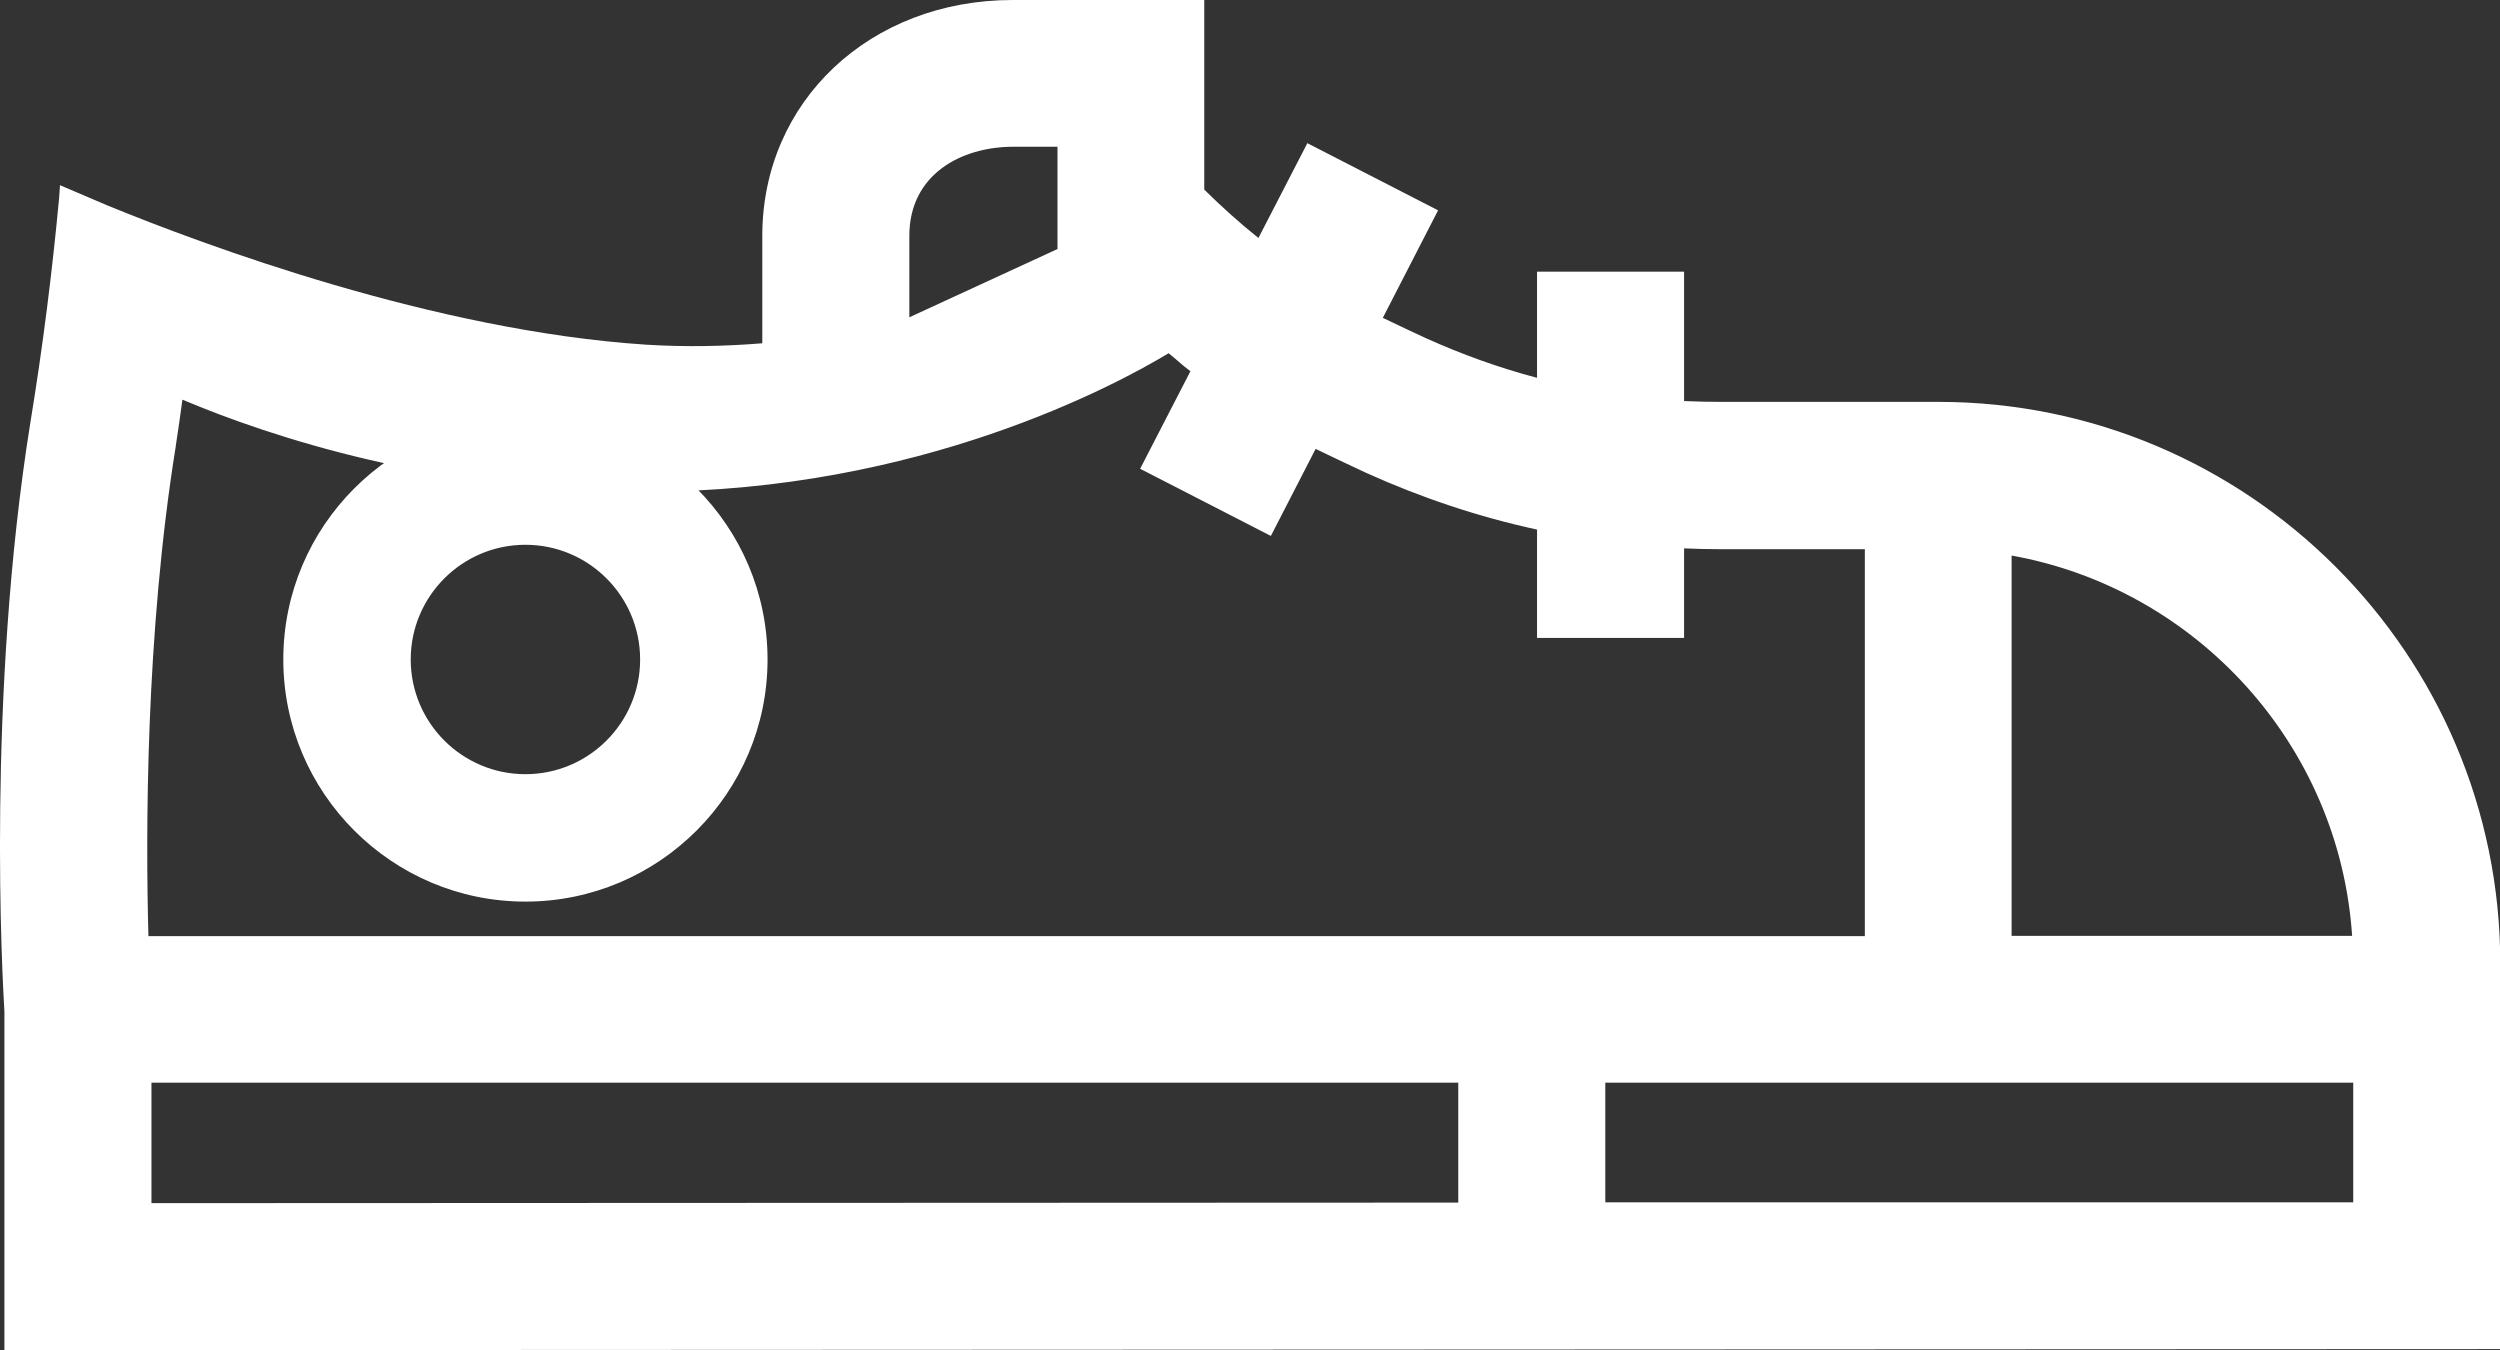 <svg xmlns="http://www.w3.org/2000/svg" id="Capa_2" viewBox="0 0 90.45 48.85"><rect x="0" y="0" width="90.45" height="48.85" fill="#333333" stroke="none"/><defs><style>      .cls-1 {        fill: #fff;      }    </style></defs><g id="Disseny"><path class="cls-1" d="M70.12,14.54h-7.85c-.45,0-.89-.01-1.34-.03v-4.68h-5.32v3.84c-1.36-.36-2.7-.84-4.01-1.43,0,0-1.25-.58-1.57-.74l2-3.89-4.73-2.43-1.77,3.43c-.69-.55-1.34-1.14-1.96-1.75V0h-6.93c-5.17,0-9.06,3.67-9.06,8.53v3.89c-1.36.11-2.76.14-4.21.05-7.65-.5-15.98-3.6-19.49-5.04l-1.71-.73c-.01.15-.02.3-.03.45-.25,2.68-.59,5.39-1.04,8.13C-.49,25.19.09,35.45.16,36.6v12.25l90.3-.04v-13.94c0-11.21-9.12-20.33-20.33-20.33ZM72.78,20.1c6.69,1.2,11.86,6.85,12.32,13.76h-12.32v-13.76ZM32.9,8.53c0-2.22,1.88-3.22,3.75-3.22h1.61v3.7l-5.36,2.47v-2.96ZM6.36,16.13c.09-.56.16-1.11.24-1.67,3.23,1.36,9.2,3.33,16.78,3.33,9.91,0,17.06-3.9,18.9-5.01.27.21.51.45.79.65l-1.82,3.53,4.73,2.43,1.62-3.15c.4.2,1.81.86,1.81.86,2.01.91,4.08,1.6,6.2,2.06v3.92h5.32v-3.24c.44.02.89.03,1.34.03h5.2v14H5.37c-.1-3.68-.11-10.9.99-17.73ZM52.76,43.51l-47.28.02v-4.36h47.28v4.34ZM85.14,43.5h-27.06s0-4.33,0-4.33h27.06v4.33ZM10.25,23.86c0,4.83,3.93,8.76,8.76,8.76,4.83,0,8.76-3.93,8.76-8.76,0-4.83-3.93-8.76-8.76-8.76-4.83,0-8.76,3.93-8.76,8.76ZM14.86,23.86c0-2.29,1.86-4.15,4.15-4.15s4.15,1.86,4.15,4.15c0,2.29-1.86,4.15-4.15,4.15-2.29,0-4.15-1.86-4.15-4.15Z"></path></g></svg>